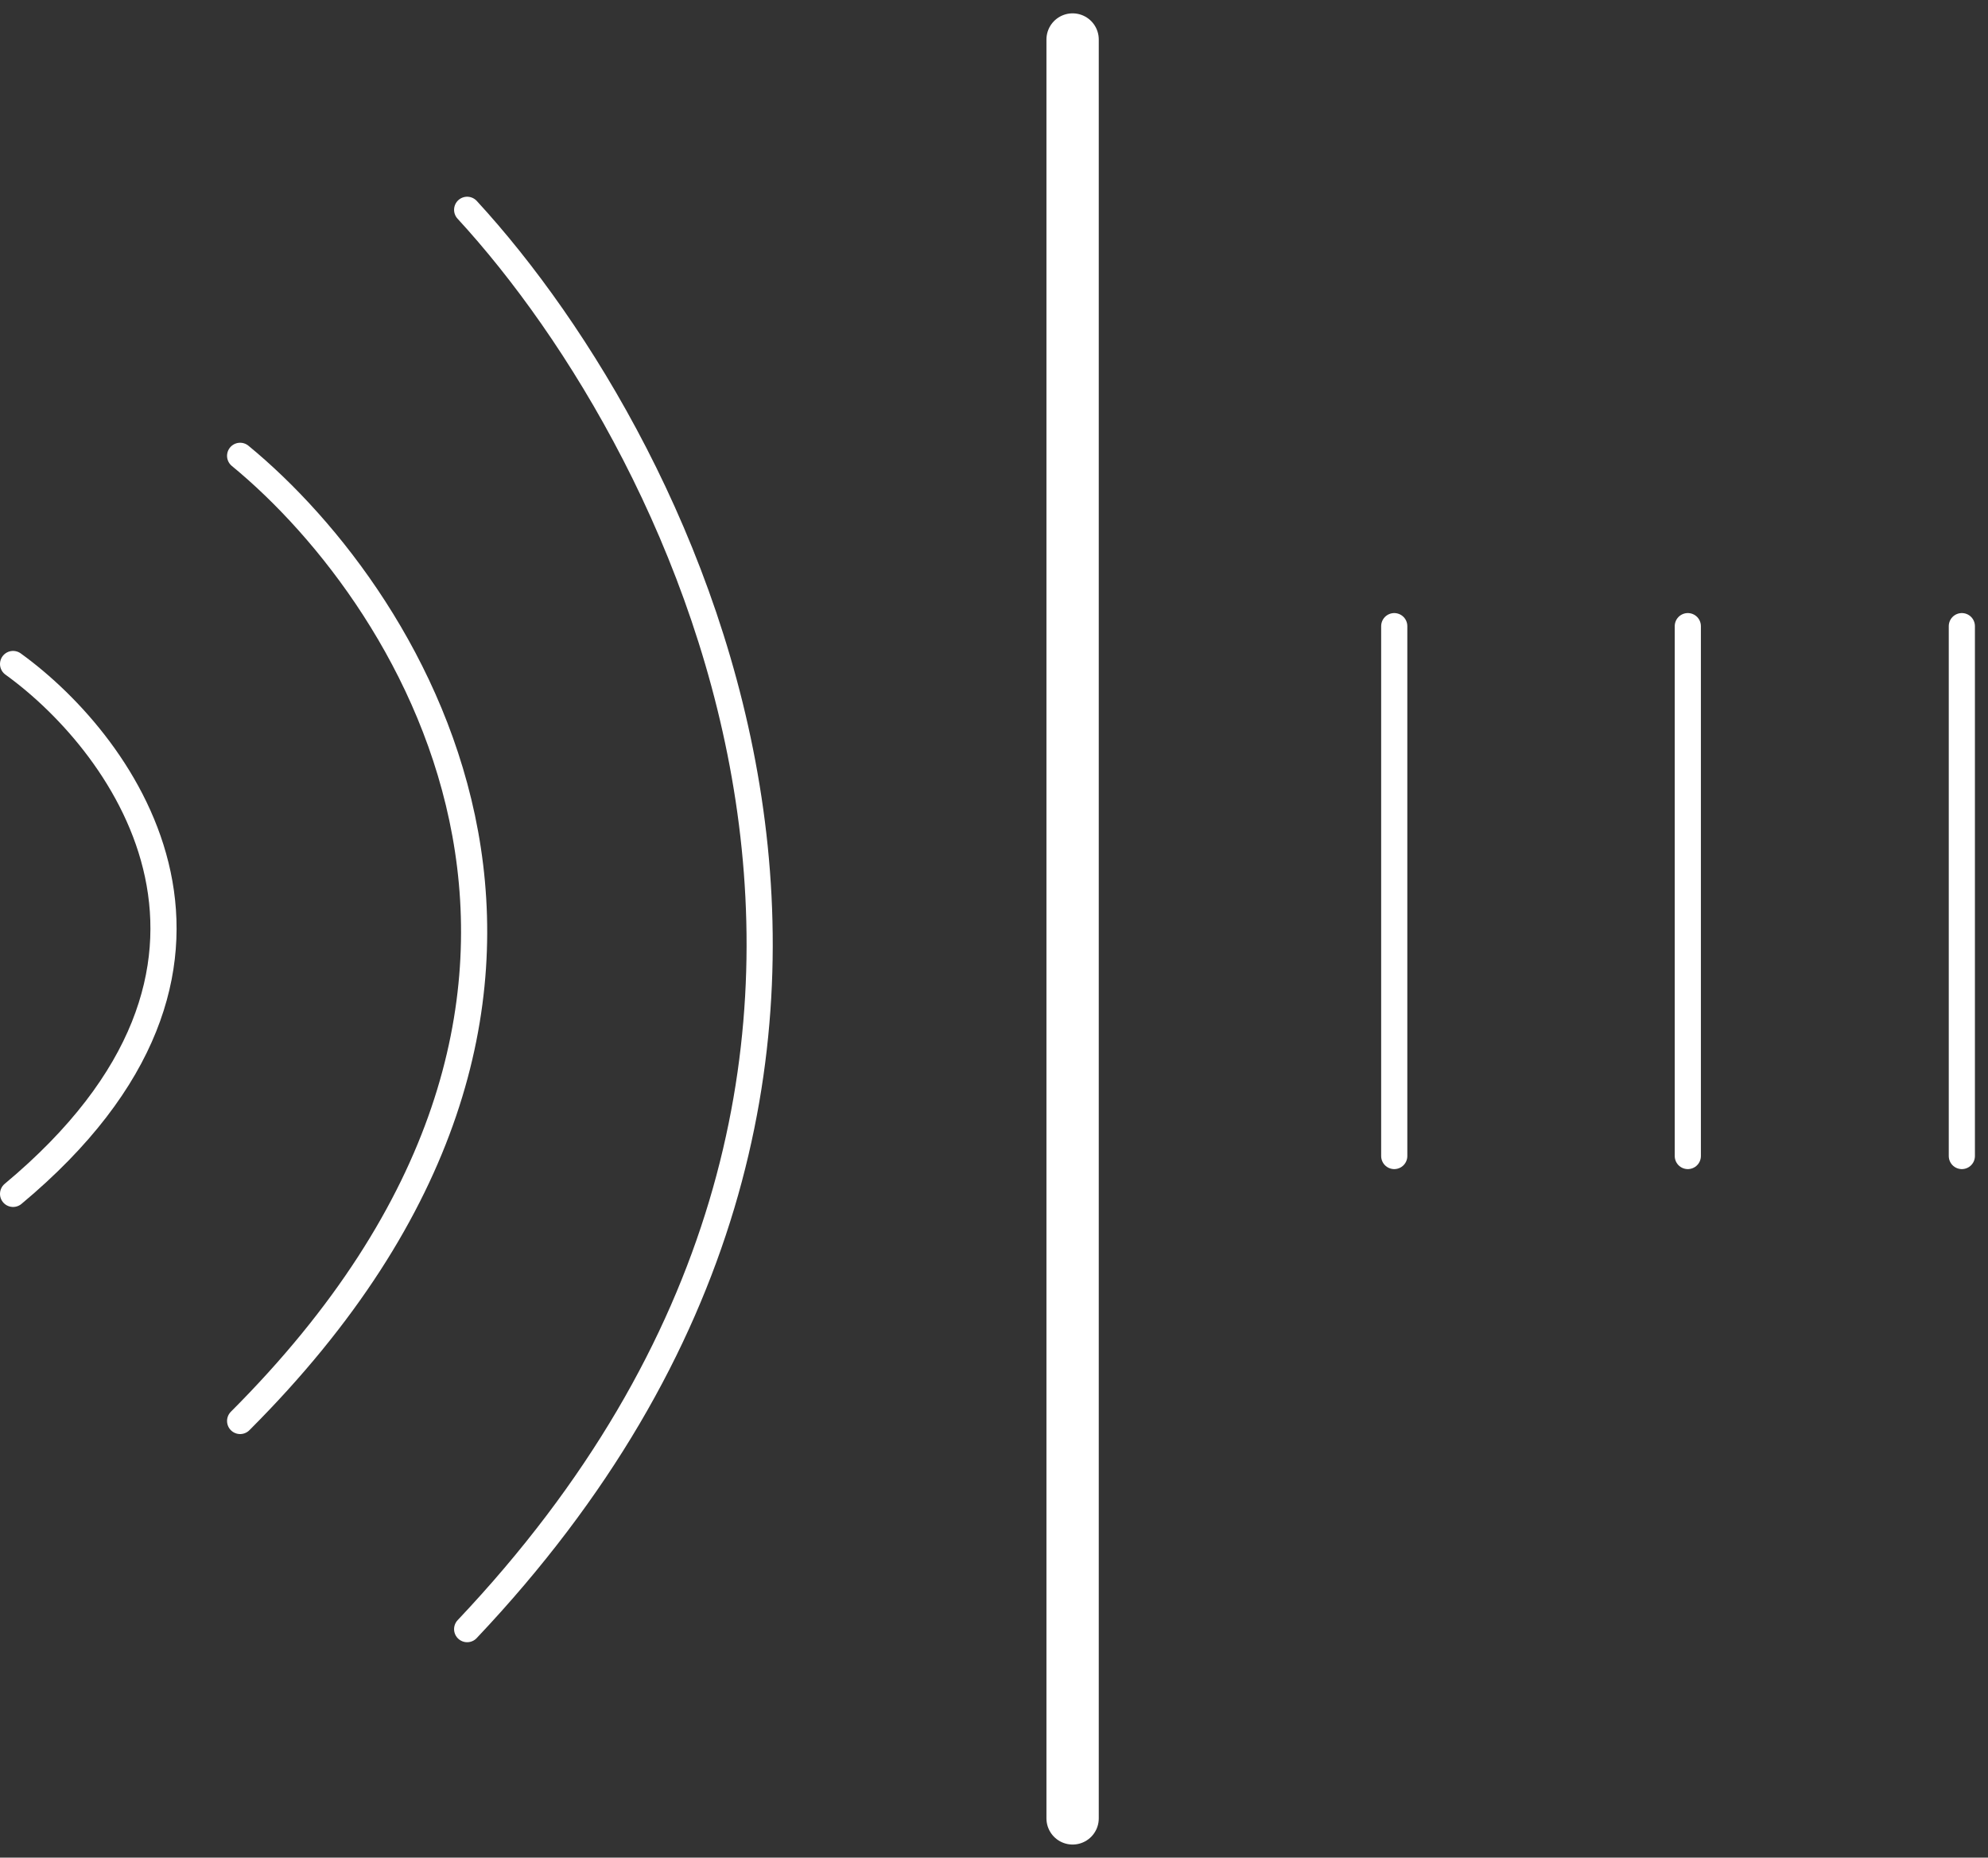 <svg width="76" height="71" viewBox="0 0 76 71" fill="none" xmlns="http://www.w3.org/2000/svg">
<rect x="0" y="0" width="76" height="71" fill="#333333" stroke="none"/>
<path d="M17.859 8.019C26.298 17.181 38.112 40.857 17.859 62.267M9.18 17.422C15.93 22.968 25.382 38.109 9.18 54.311M0.5 25.379C4.84 28.513 10.915 36.951 0.5 45.631" stroke="white" stroke-linecap="round"/>
<path d="M41.005 1.51V69.5" stroke="white" stroke-width="2" stroke-linecap="round"/>
<path d="M53.301 23.932V44.184M64.524 23.932V44.184M75 23.932V44.184" stroke="white" stroke-linecap="round"/>
</svg>
